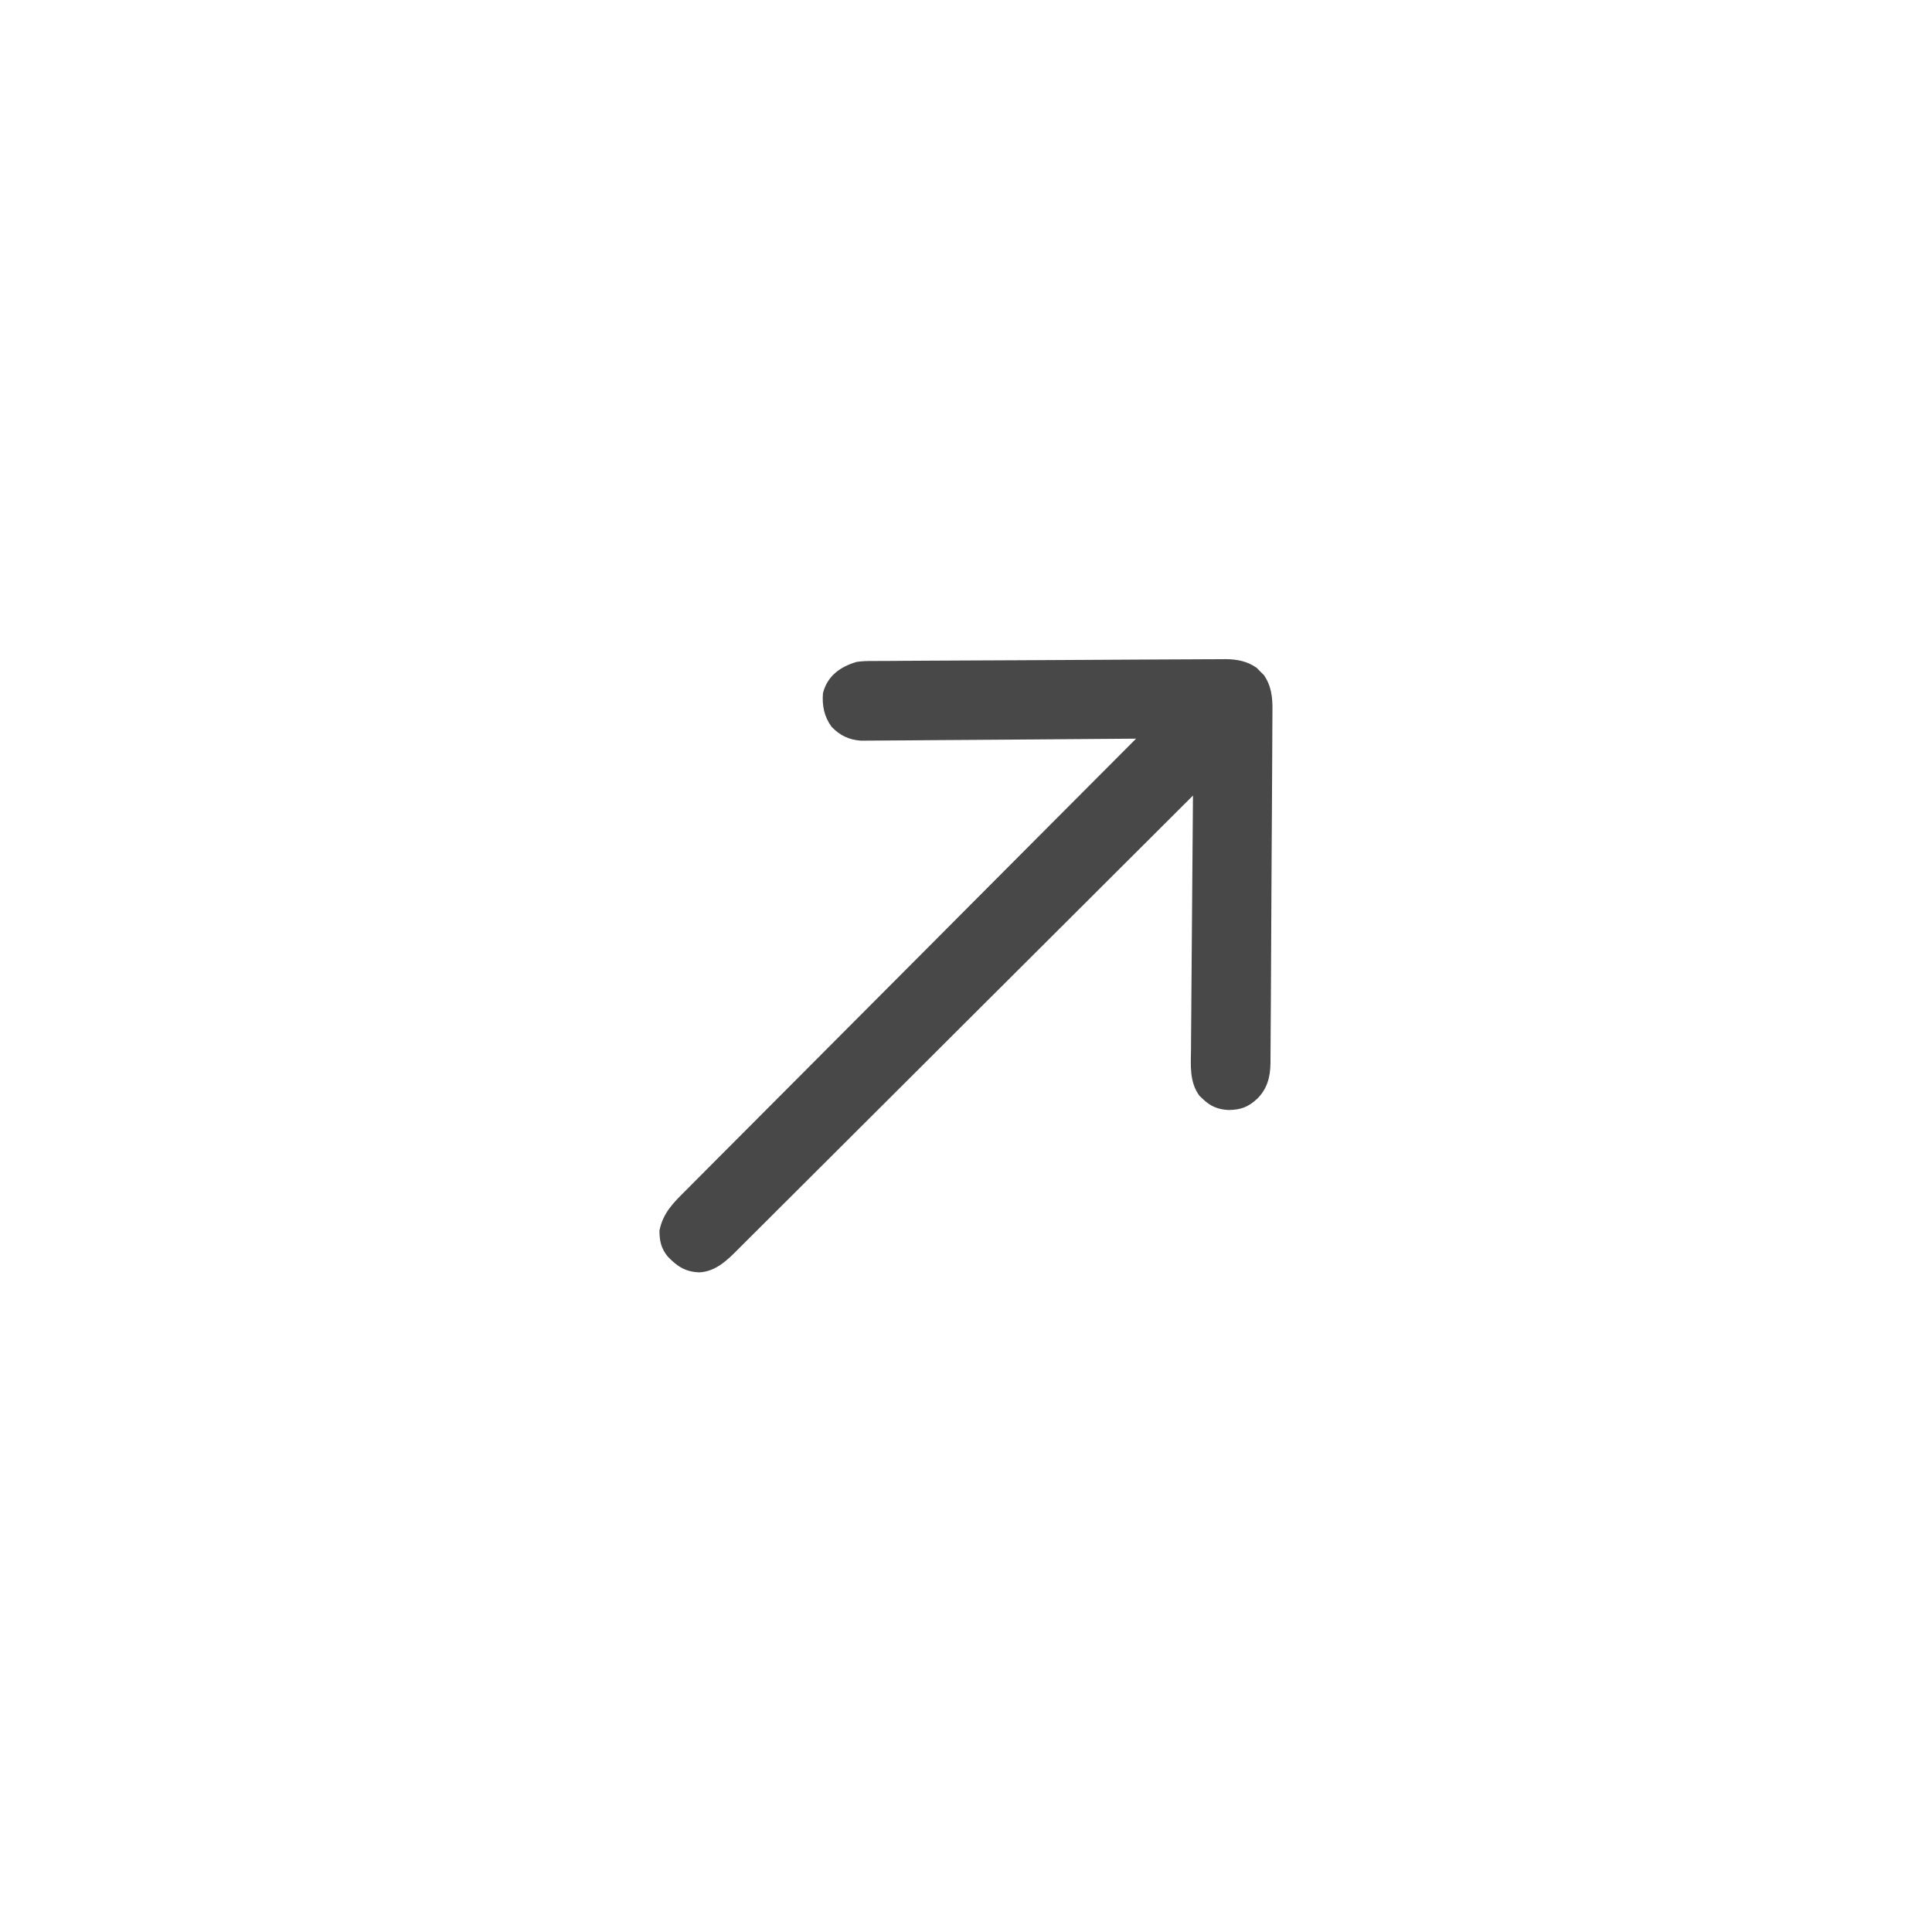 <?xml version="1.0" encoding="UTF-8"?> <svg xmlns="http://www.w3.org/2000/svg" width="58" height="58" viewBox="0 0 58 58" fill="none"><path d="M25.72 19.87C25.883 19.846 26.043 19.843 26.209 19.844C26.255 19.844 26.302 19.843 26.35 19.843C26.506 19.841 26.661 19.841 26.816 19.841C26.928 19.84 27.04 19.839 27.152 19.838C27.455 19.836 27.758 19.834 28.061 19.833C28.378 19.832 28.696 19.83 29.013 19.828C29.547 19.825 30.08 19.823 30.613 19.821C31.228 19.818 31.844 19.815 32.46 19.811C33.053 19.807 33.646 19.804 34.239 19.801C34.491 19.8 34.743 19.799 34.996 19.797C35.293 19.795 35.59 19.794 35.886 19.793C35.995 19.793 36.104 19.792 36.213 19.791C36.362 19.79 36.511 19.79 36.66 19.79C36.702 19.789 36.745 19.789 36.789 19.788C37.133 19.79 37.444 19.849 37.727 20.049C37.779 20.103 37.779 20.103 37.832 20.157C37.886 20.209 37.886 20.209 37.94 20.263C38.169 20.587 38.205 20.941 38.2 21.33C38.2 21.377 38.199 21.424 38.199 21.472C38.199 21.627 38.198 21.783 38.196 21.938C38.196 22.05 38.196 22.162 38.195 22.274C38.194 22.577 38.192 22.88 38.19 23.183C38.188 23.501 38.187 23.818 38.185 24.136C38.182 24.669 38.179 25.203 38.175 25.736C38.171 26.352 38.168 26.968 38.165 27.584C38.163 28.114 38.16 28.643 38.157 29.172C38.155 29.488 38.153 29.805 38.152 30.12C38.15 30.418 38.148 30.715 38.146 31.012C38.145 31.121 38.145 31.23 38.144 31.339C38.144 31.488 38.142 31.636 38.141 31.785C38.141 31.828 38.141 31.871 38.141 31.915C38.135 32.329 38.045 32.684 37.744 32.984C37.472 33.238 37.246 33.318 36.881 33.323C36.562 33.308 36.337 33.212 36.111 32.993C36.077 32.961 36.043 32.929 36.008 32.897C35.704 32.481 35.748 31.988 35.755 31.495C35.755 31.412 35.755 31.329 35.756 31.246C35.757 31.021 35.759 30.796 35.762 30.571C35.764 30.336 35.765 30.101 35.767 29.866C35.77 29.421 35.773 28.976 35.777 28.53C35.782 28.023 35.786 27.517 35.789 27.01C35.797 25.968 35.805 24.925 35.814 23.883C35.785 23.913 35.755 23.942 35.724 23.973C33.961 25.734 32.197 27.494 30.432 29.252C30.22 29.463 30.008 29.675 29.796 29.886C29.733 29.949 29.733 29.949 29.668 30.013C28.985 30.694 28.302 31.375 27.62 32.057C26.92 32.756 26.219 33.455 25.518 34.153C25.085 34.584 24.653 35.015 24.221 35.447C23.925 35.743 23.628 36.039 23.331 36.334C23.16 36.504 22.989 36.675 22.818 36.846C22.662 37.003 22.505 37.159 22.348 37.314C22.291 37.371 22.235 37.427 22.178 37.484C21.844 37.822 21.498 38.169 20.999 38.197C20.579 38.184 20.33 38.019 20.045 37.722C19.847 37.477 19.799 37.257 19.797 36.944C19.904 36.412 20.212 36.112 20.584 35.742C20.643 35.683 20.701 35.624 20.759 35.566C20.919 35.405 21.079 35.245 21.239 35.084C21.413 34.911 21.585 34.738 21.757 34.564C22.056 34.264 22.355 33.964 22.655 33.664C23.087 33.231 23.52 32.797 23.952 32.363C24.653 31.658 25.355 30.954 26.057 30.251C26.739 29.567 27.42 28.884 28.102 28.2C28.165 28.136 28.165 28.136 28.229 28.072C28.44 27.86 28.65 27.649 28.861 27.437C30.609 25.683 32.357 23.929 34.106 22.175C34.063 22.176 34.02 22.176 33.976 22.176C32.925 22.185 31.874 22.192 30.823 22.2C30.315 22.203 29.807 22.207 29.299 22.211C28.856 22.214 28.413 22.218 27.971 22.22C27.736 22.222 27.502 22.223 27.267 22.226C27.046 22.227 26.826 22.229 26.605 22.23C26.524 22.23 26.443 22.231 26.362 22.232C26.251 22.233 26.14 22.234 26.03 22.234C25.937 22.235 25.937 22.235 25.842 22.235C25.478 22.209 25.209 22.075 24.962 21.816C24.743 21.513 24.675 21.182 24.706 20.809C24.836 20.291 25.229 20.013 25.72 19.87Z" fill="#1B1B1B" fill-opacity="0.8"></path></svg> 